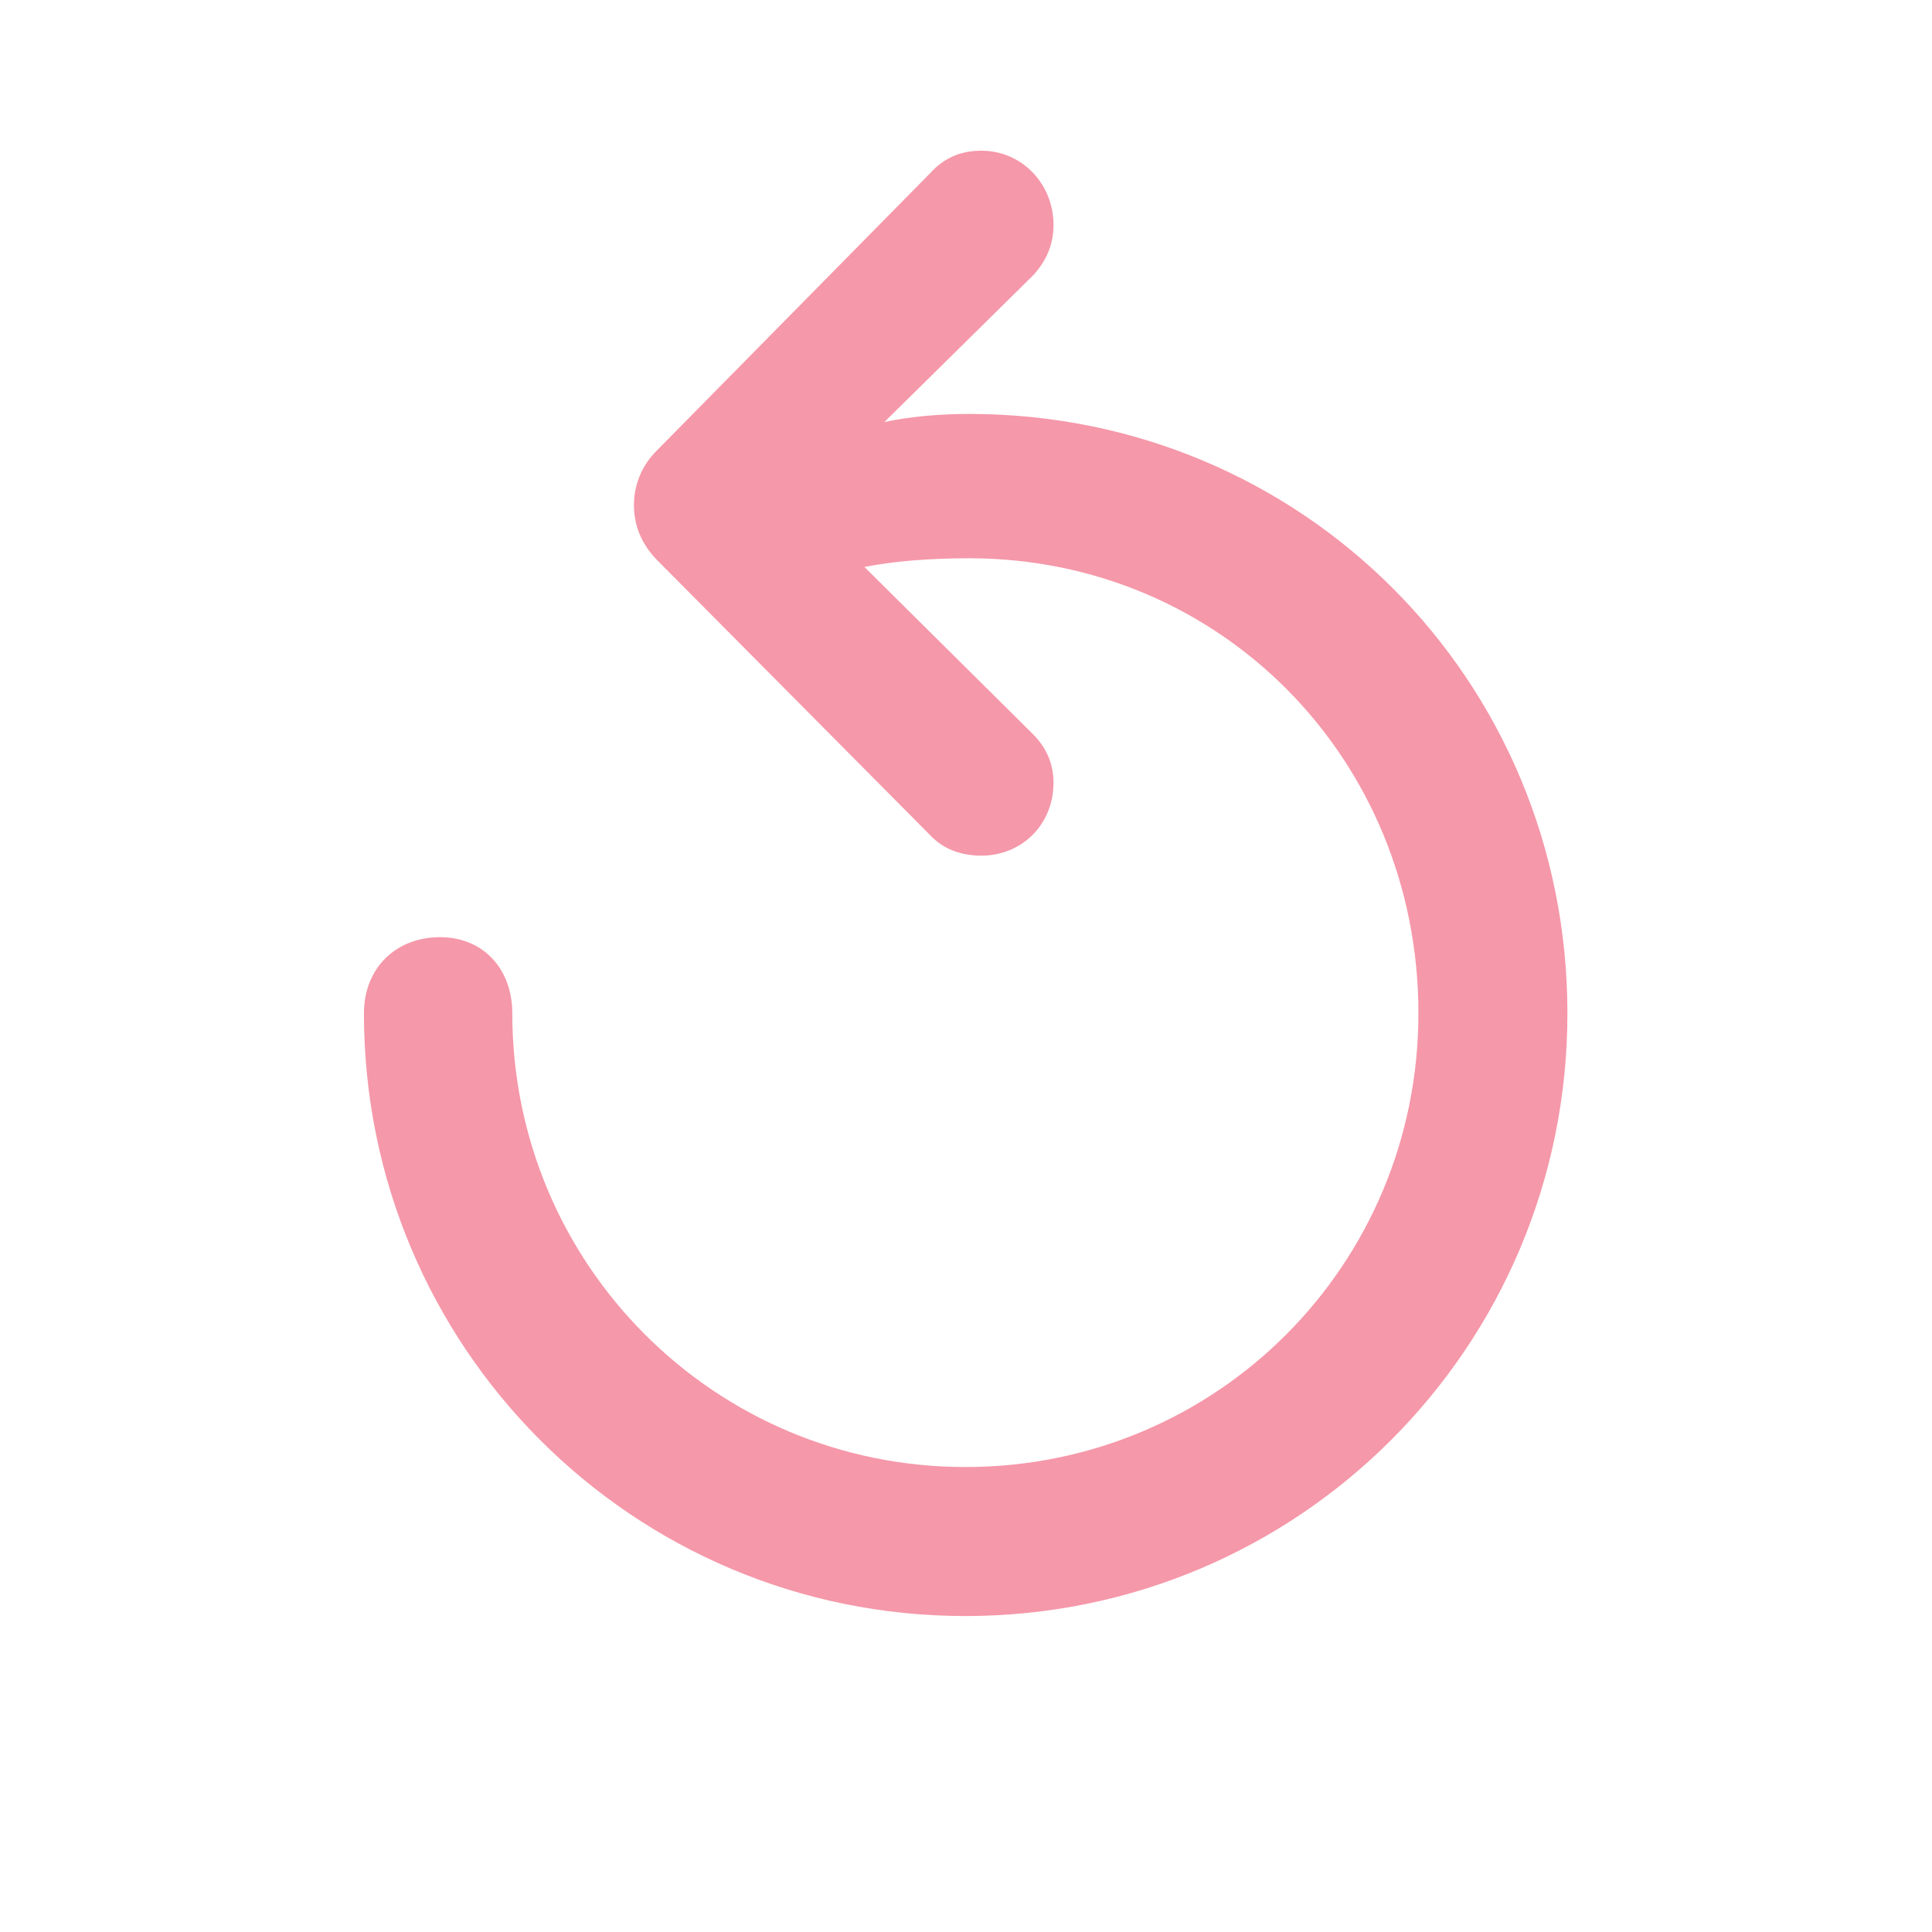 <svg width="24" height="24" viewBox="0 0 24 24" fill="none" xmlns="http://www.w3.org/2000/svg">
<path d="M4.521 12.588C4.521 12.032 4.911 11.642 5.467 11.642C5.999 11.642 6.364 12.032 6.364 12.588C6.364 15.709 8.879 18.224 11.992 18.224C15.121 18.224 17.62 15.709 17.62 12.588C17.62 9.425 15.154 6.935 12.041 6.935C11.56 6.935 11.12 6.968 10.738 7.043L12.83 9.118C12.996 9.284 13.087 9.483 13.087 9.724C13.087 10.239 12.697 10.629 12.191 10.629C11.934 10.629 11.718 10.546 11.56 10.38L8.157 6.952C7.966 6.752 7.875 6.528 7.875 6.271C7.875 6.022 7.974 5.781 8.157 5.599L11.56 2.146C11.726 1.963 11.934 1.872 12.191 1.872C12.697 1.872 13.087 2.287 13.087 2.793C13.087 3.042 12.996 3.241 12.838 3.416L10.987 5.242C11.303 5.175 11.668 5.142 12.041 5.142C16.175 5.142 19.471 8.446 19.471 12.588C19.471 16.73 16.134 20.075 11.992 20.075C7.858 20.075 4.521 16.73 4.521 12.588Z" fill="#F598A9"/>
</svg>
